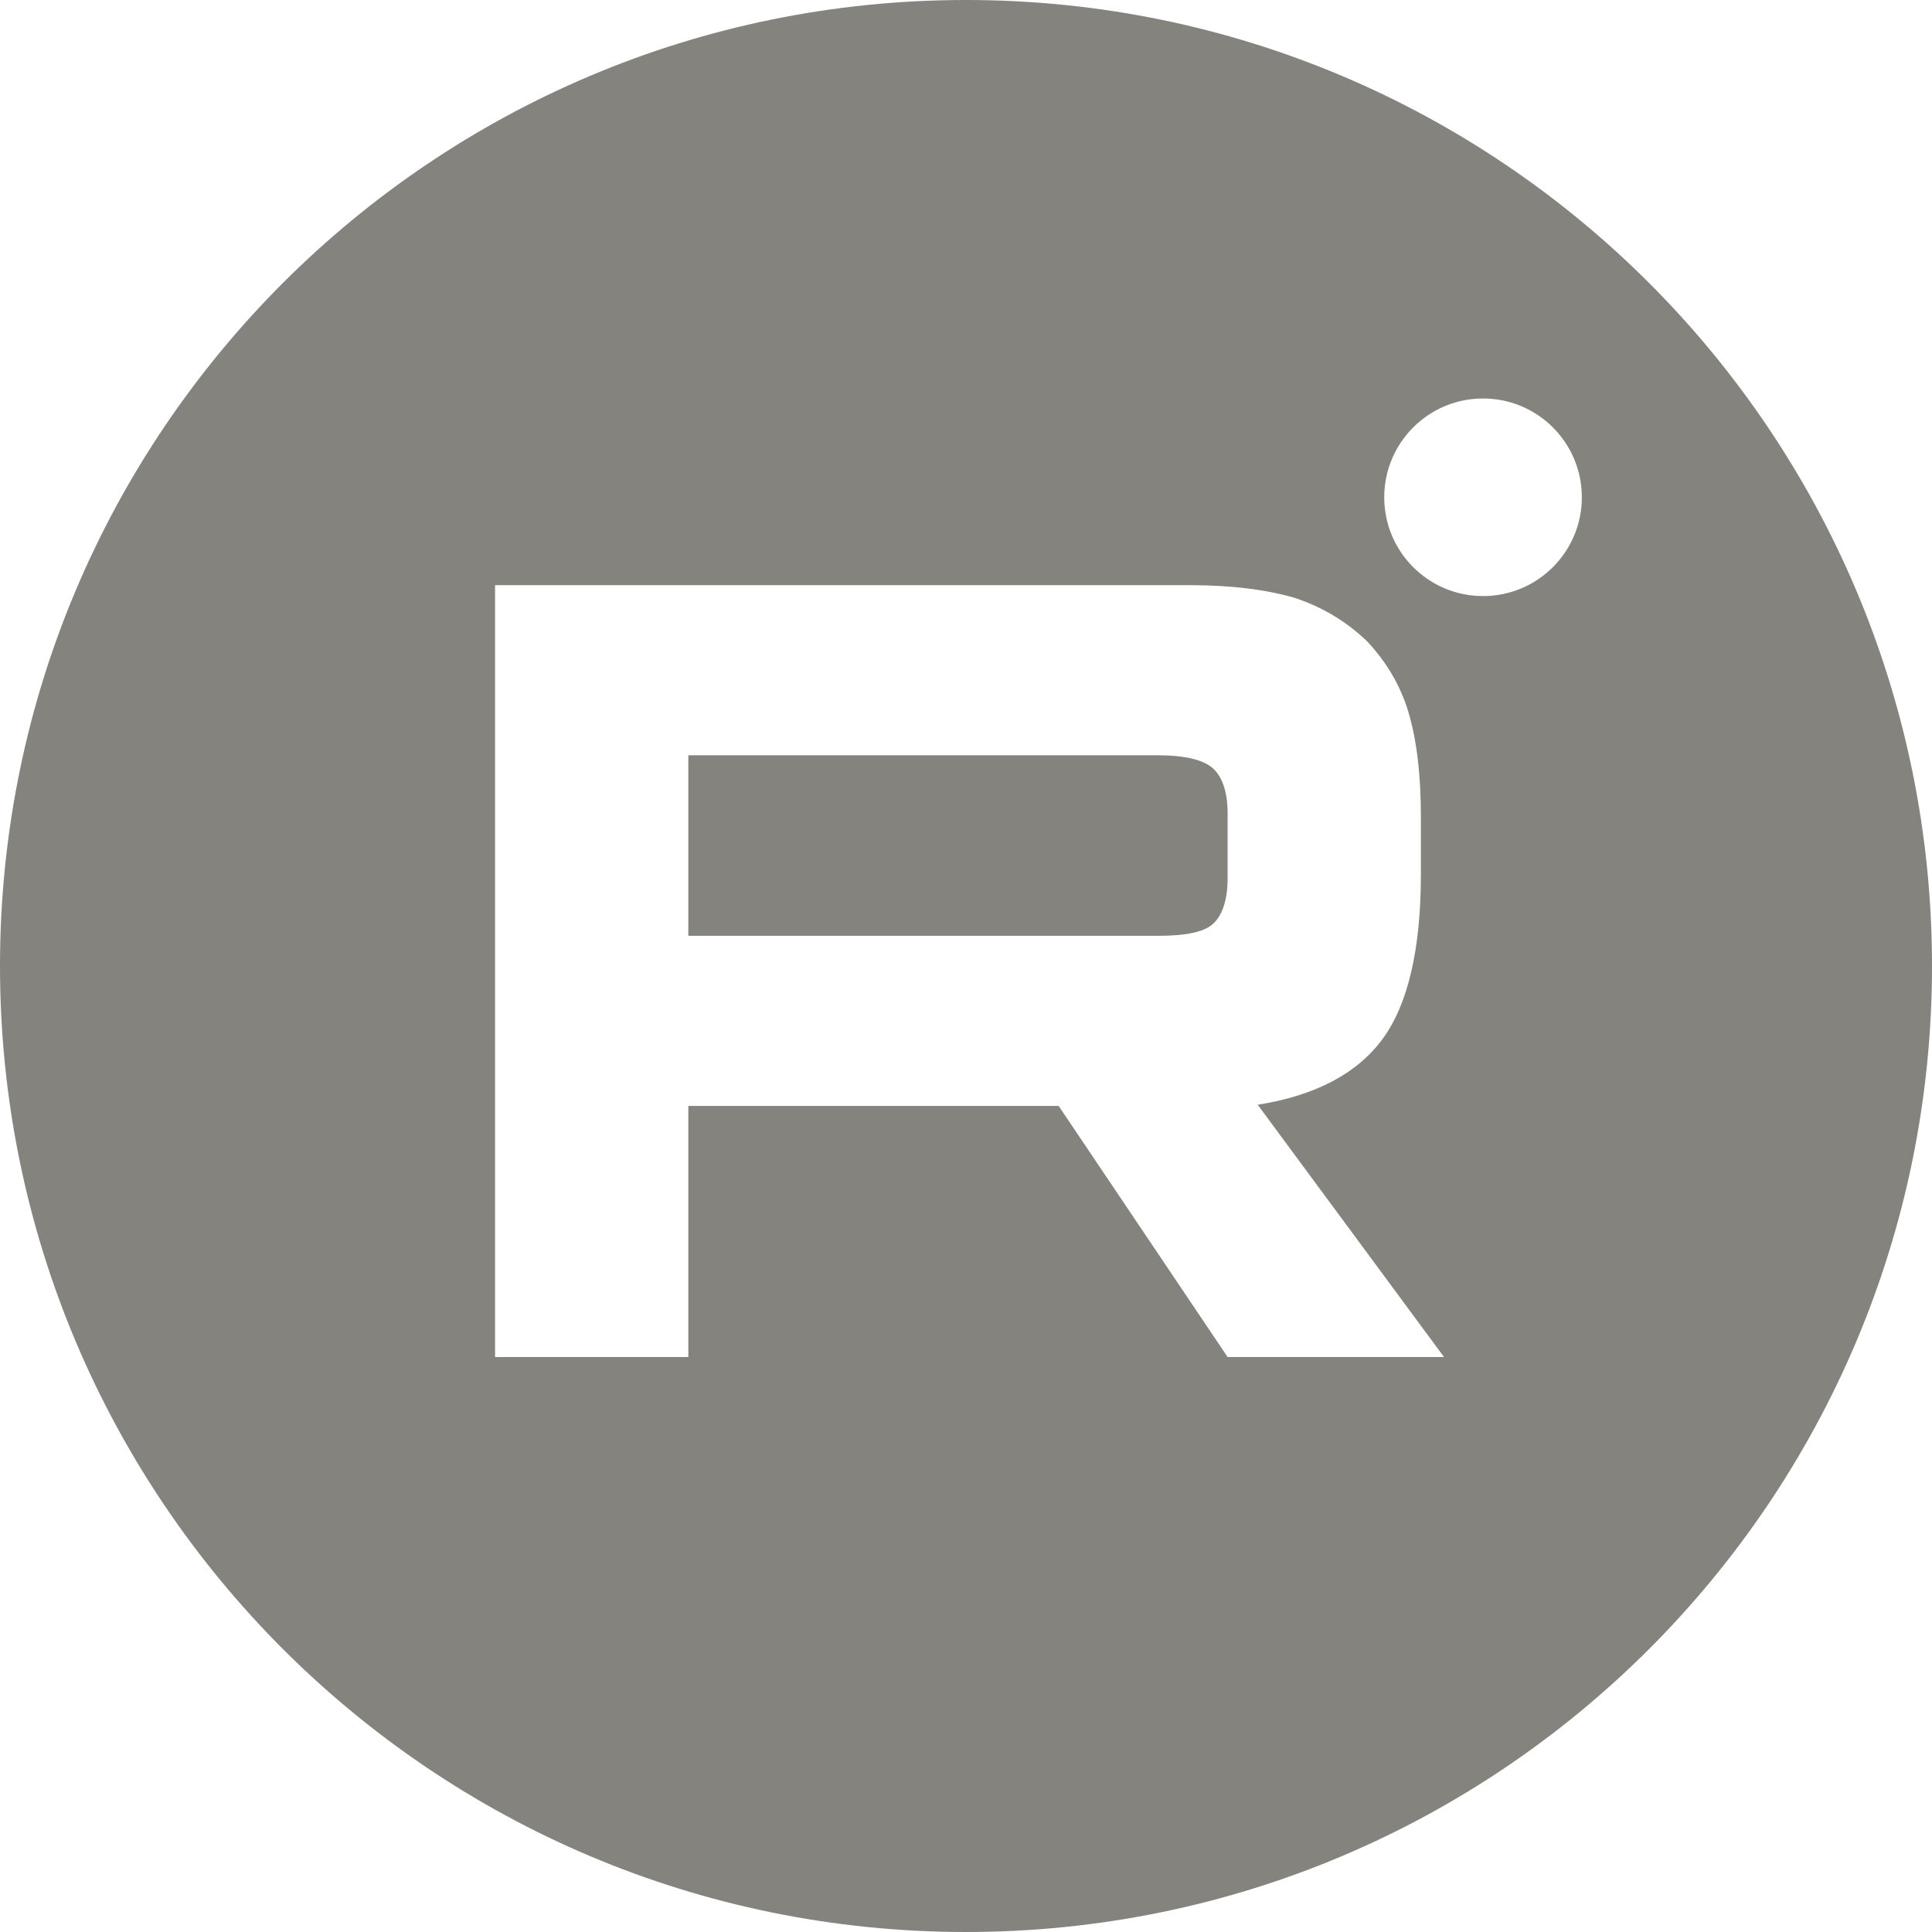 <?xml version="1.0" encoding="UTF-8"?> <svg xmlns="http://www.w3.org/2000/svg" width="203" height="203" viewBox="0 0 203 203" fill="none"> <path fill-rule="evenodd" clip-rule="evenodd" d="M203 101.5C203 157.557 157.557 203 101.5 203C45.443 203 0 157.557 0 101.5C0 45.443 45.443 0 101.5 0C157.557 0 203 45.443 203 101.5ZM155.827 62.631C161.56 62.631 166.208 57.983 166.208 52.25C166.208 46.517 161.56 41.869 155.827 41.869C150.093 41.869 145.445 46.517 145.445 52.25C145.445 57.983 150.093 62.631 155.827 62.631ZM52.018 61.484H124.977C129.476 61.484 133.123 61.97 136.042 62.821C138.96 63.794 141.392 65.253 143.581 67.32C145.648 69.509 147.107 71.941 147.959 74.738C148.81 77.535 149.296 81.183 149.296 85.803V91.883C149.296 99.665 147.959 105.502 145.283 109.15C142.608 112.798 138.231 115.108 132.151 116.081L151.728 142.589H128.989L111.236 116.203H72.325V142.589H52.018V61.484ZM72.325 98.328H121.694C124.49 98.328 126.436 97.963 127.409 97.112C128.381 96.261 128.989 94.68 128.989 92.248V85.439C128.989 83.128 128.381 81.547 127.409 80.696C126.436 79.845 124.49 79.359 121.694 79.359H72.325V98.328Z" fill="#85837E"></path> </svg> 